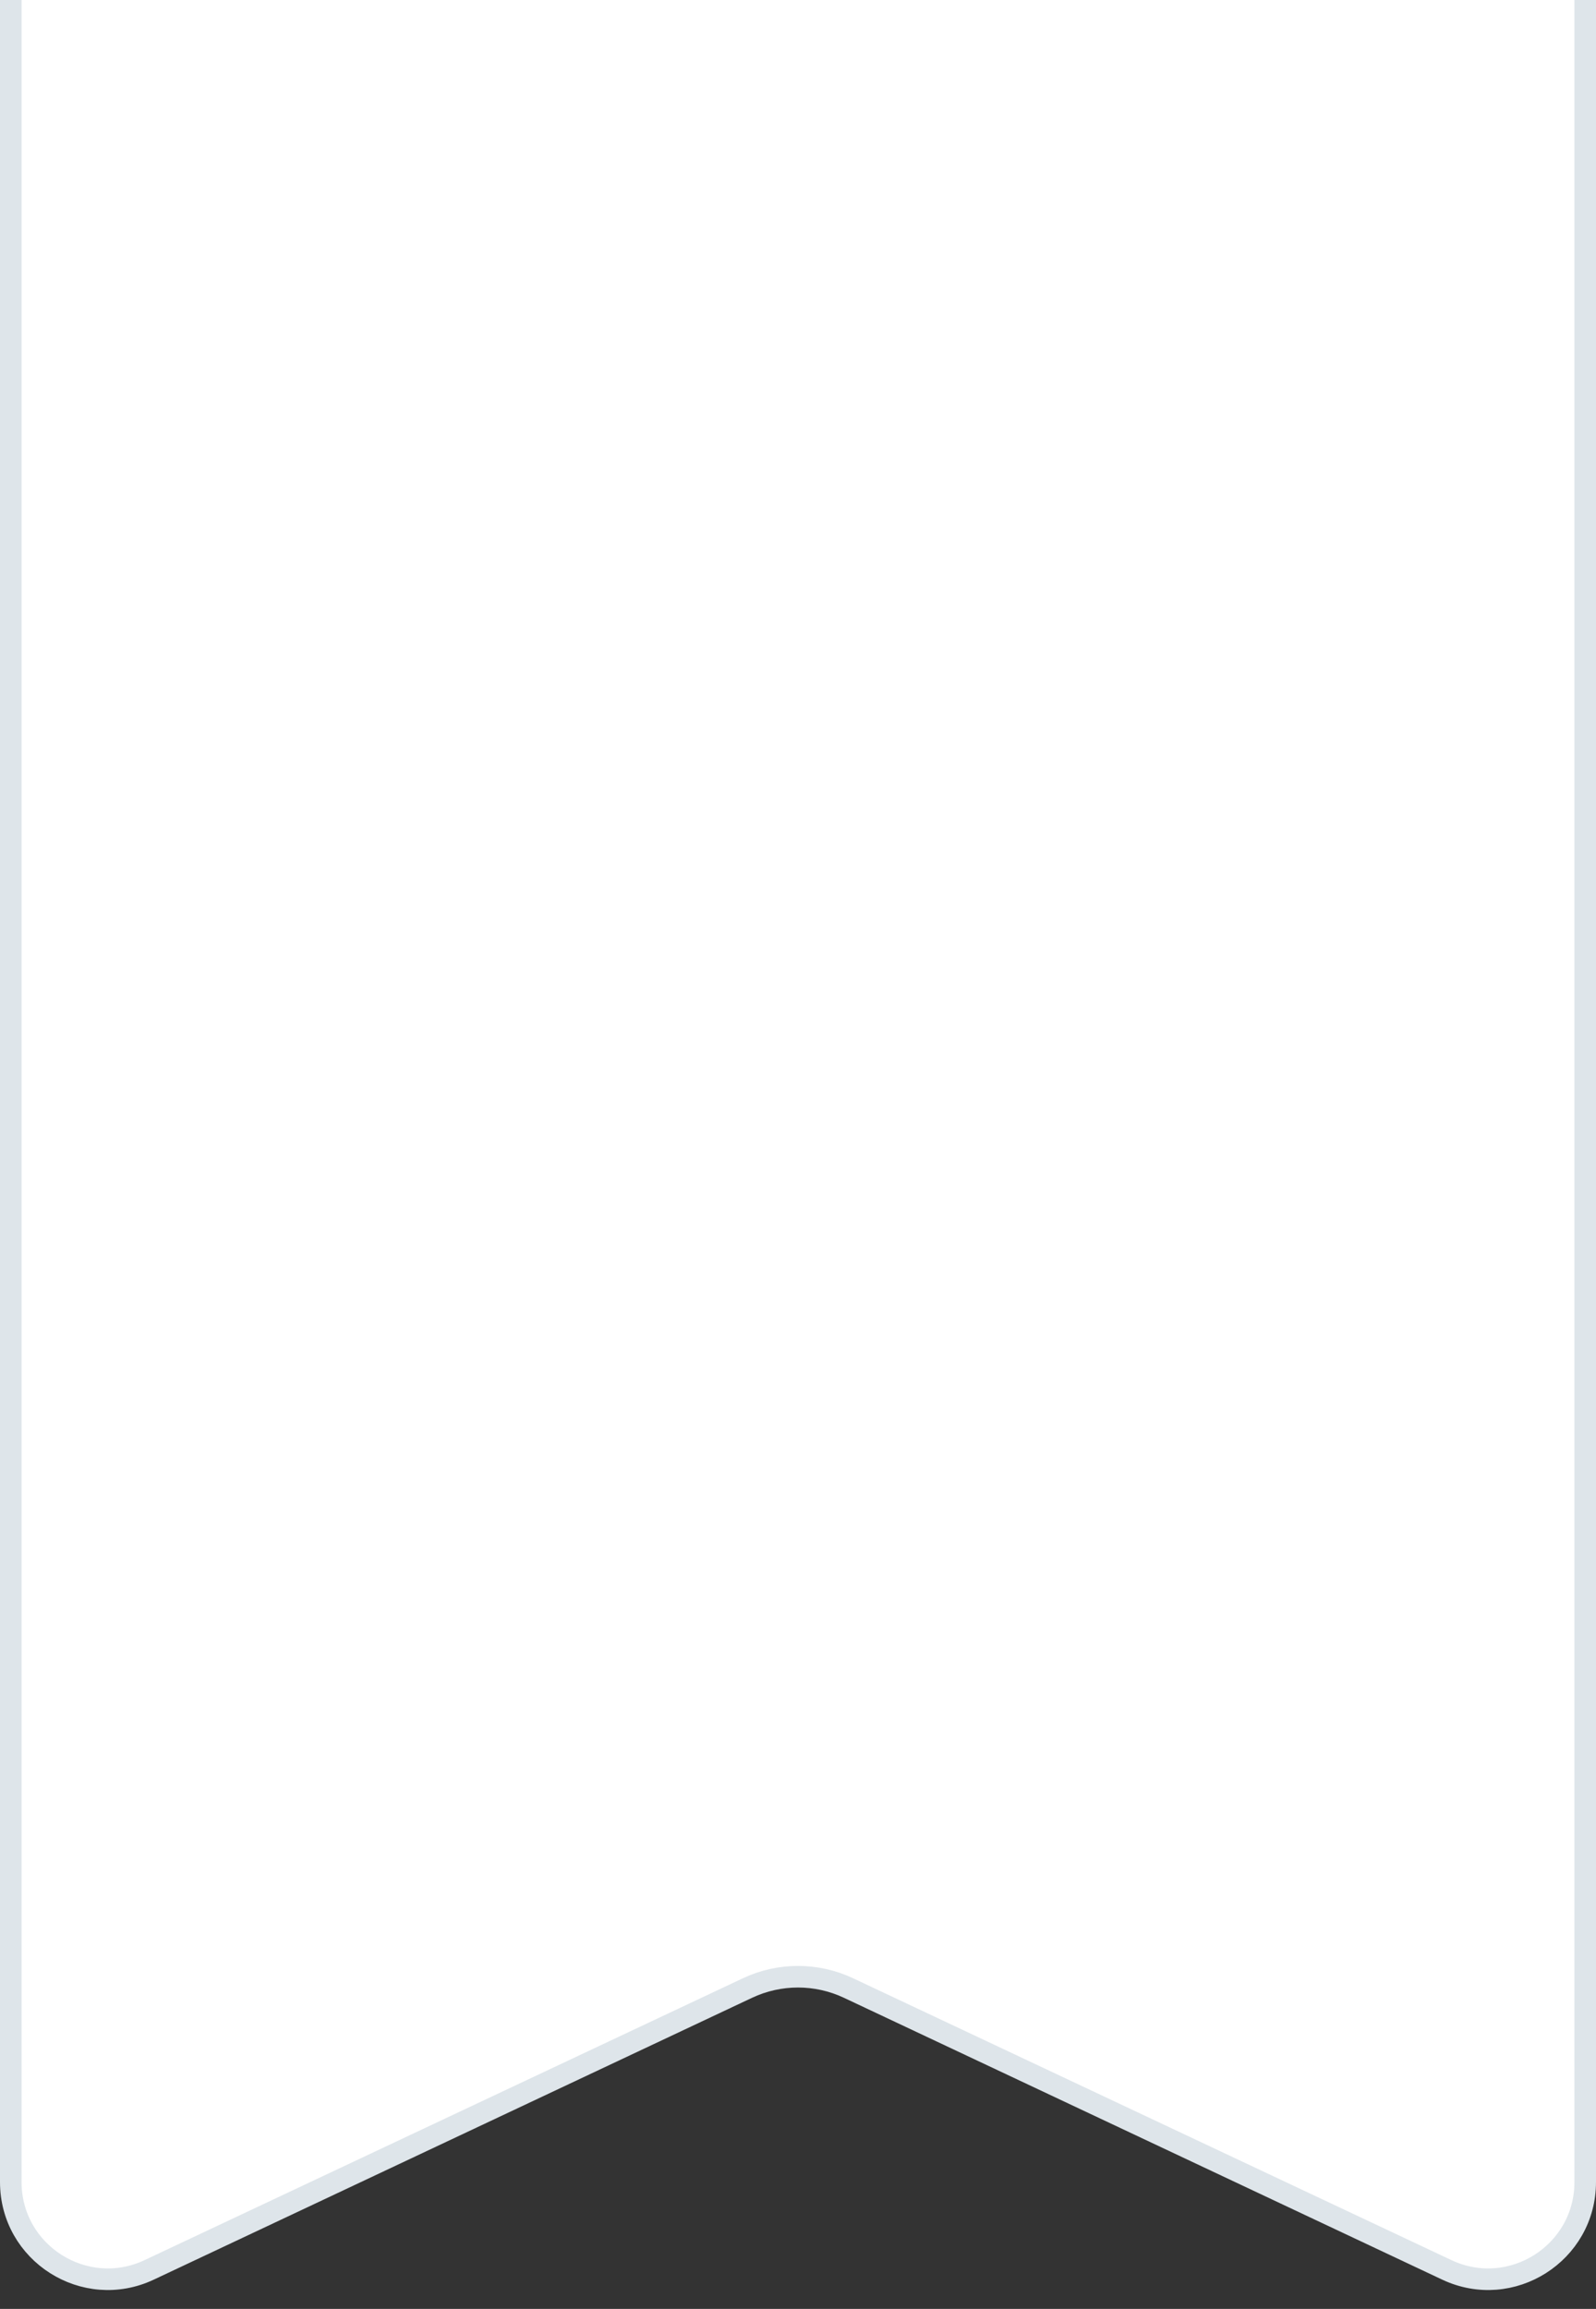 <?xml version="1.0" encoding="UTF-8"?> <svg xmlns="http://www.w3.org/2000/svg" width="74" height="107" viewBox="0 0 74 107" fill="none"><rect x="0" y="0" width="74" height="107" fill="#333333" stroke="none"/><path d="M0.5 -0.5H73.5V101.119C73.5 104.418 70.068 106.596 67.083 105.191L39.343 92.13C37.859 91.431 36.141 91.431 34.657 92.13L6.917 105.191C3.932 106.596 0.5 104.418 0.5 101.119V-0.5Z" fill="white" stroke="#DEE5EA"></path></svg> 